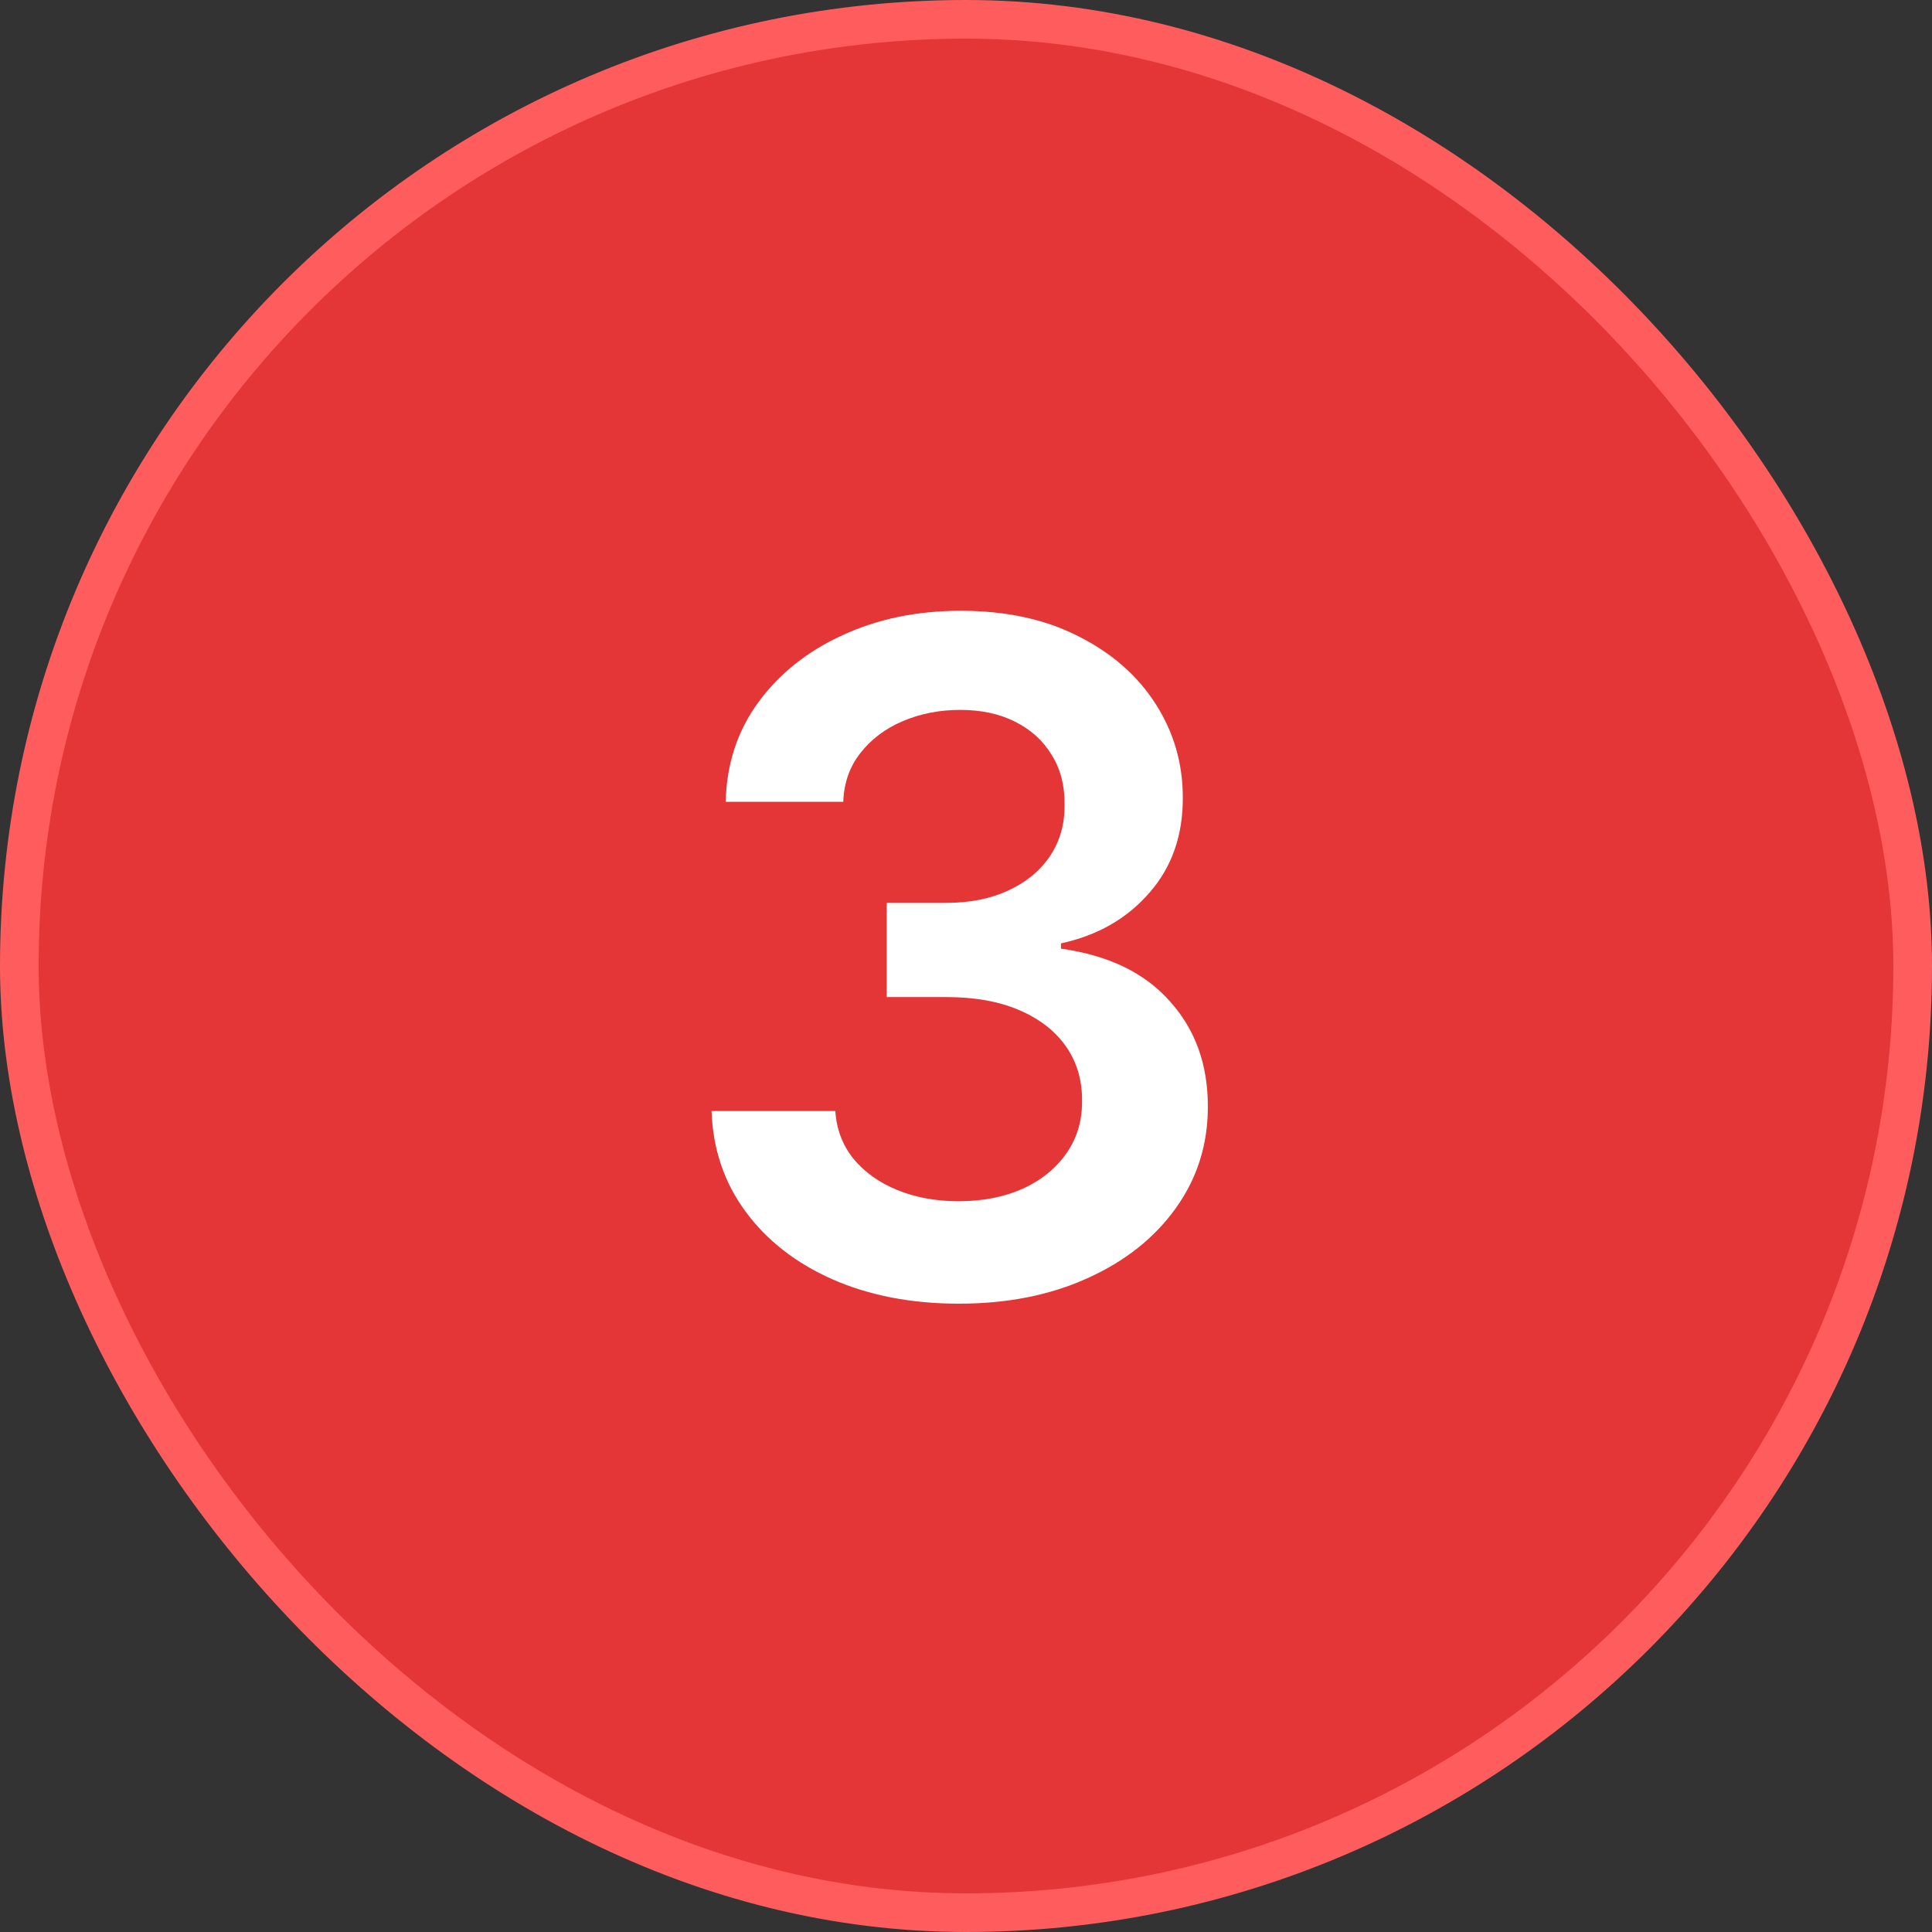 <?xml version="1.0" encoding="UTF-8"?> <svg xmlns="http://www.w3.org/2000/svg" width="50" height="50" viewBox="0 0 50 50" fill="none"><rect x="0" y="0" width="50" height="50" fill="#333333" stroke="none"/><rect x="0.5" y="0.5" width="49" height="49" rx="24.5" fill="#E53637"></rect><rect x="0.5" y="0.5" width="49" height="49" rx="24.5" stroke="#FF5D5D"></rect><path d="M24.815 33.739C23.588 33.739 22.497 33.528 21.543 33.108C20.594 32.688 19.844 32.102 19.293 31.352C18.741 30.602 18.449 29.736 18.415 28.753H21.619C21.648 29.224 21.804 29.636 22.088 29.989C22.372 30.335 22.75 30.605 23.222 30.798C23.693 30.991 24.222 31.088 24.807 31.088C25.432 31.088 25.986 30.98 26.469 30.764C26.952 30.543 27.329 30.236 27.602 29.844C27.875 29.452 28.009 29 28.003 28.489C28.009 27.96 27.872 27.494 27.594 27.091C27.315 26.688 26.912 26.372 26.384 26.145C25.861 25.918 25.23 25.804 24.491 25.804H22.949V23.366H24.491C25.099 23.366 25.631 23.261 26.085 23.051C26.546 22.841 26.906 22.546 27.168 22.165C27.429 21.778 27.557 21.332 27.551 20.827C27.557 20.332 27.446 19.903 27.219 19.54C26.997 19.171 26.682 18.884 26.273 18.679C25.869 18.474 25.395 18.372 24.849 18.372C24.315 18.372 23.821 18.469 23.366 18.662C22.912 18.855 22.546 19.131 22.267 19.489C21.989 19.841 21.841 20.261 21.824 20.75H18.781C18.804 19.773 19.085 18.915 19.625 18.176C20.171 17.432 20.898 16.852 21.807 16.438C22.716 16.017 23.736 15.807 24.866 15.807C26.031 15.807 27.043 16.026 27.901 16.463C28.764 16.895 29.432 17.477 29.903 18.21C30.375 18.943 30.611 19.753 30.611 20.639C30.616 21.622 30.327 22.446 29.741 23.111C29.162 23.776 28.401 24.21 27.457 24.415V24.551C28.685 24.722 29.625 25.176 30.278 25.915C30.938 26.648 31.264 27.56 31.259 28.651C31.259 29.628 30.98 30.503 30.423 31.276C29.872 32.043 29.111 32.645 28.139 33.082C27.173 33.52 26.065 33.739 24.815 33.739Z" fill="white"></path></svg> 